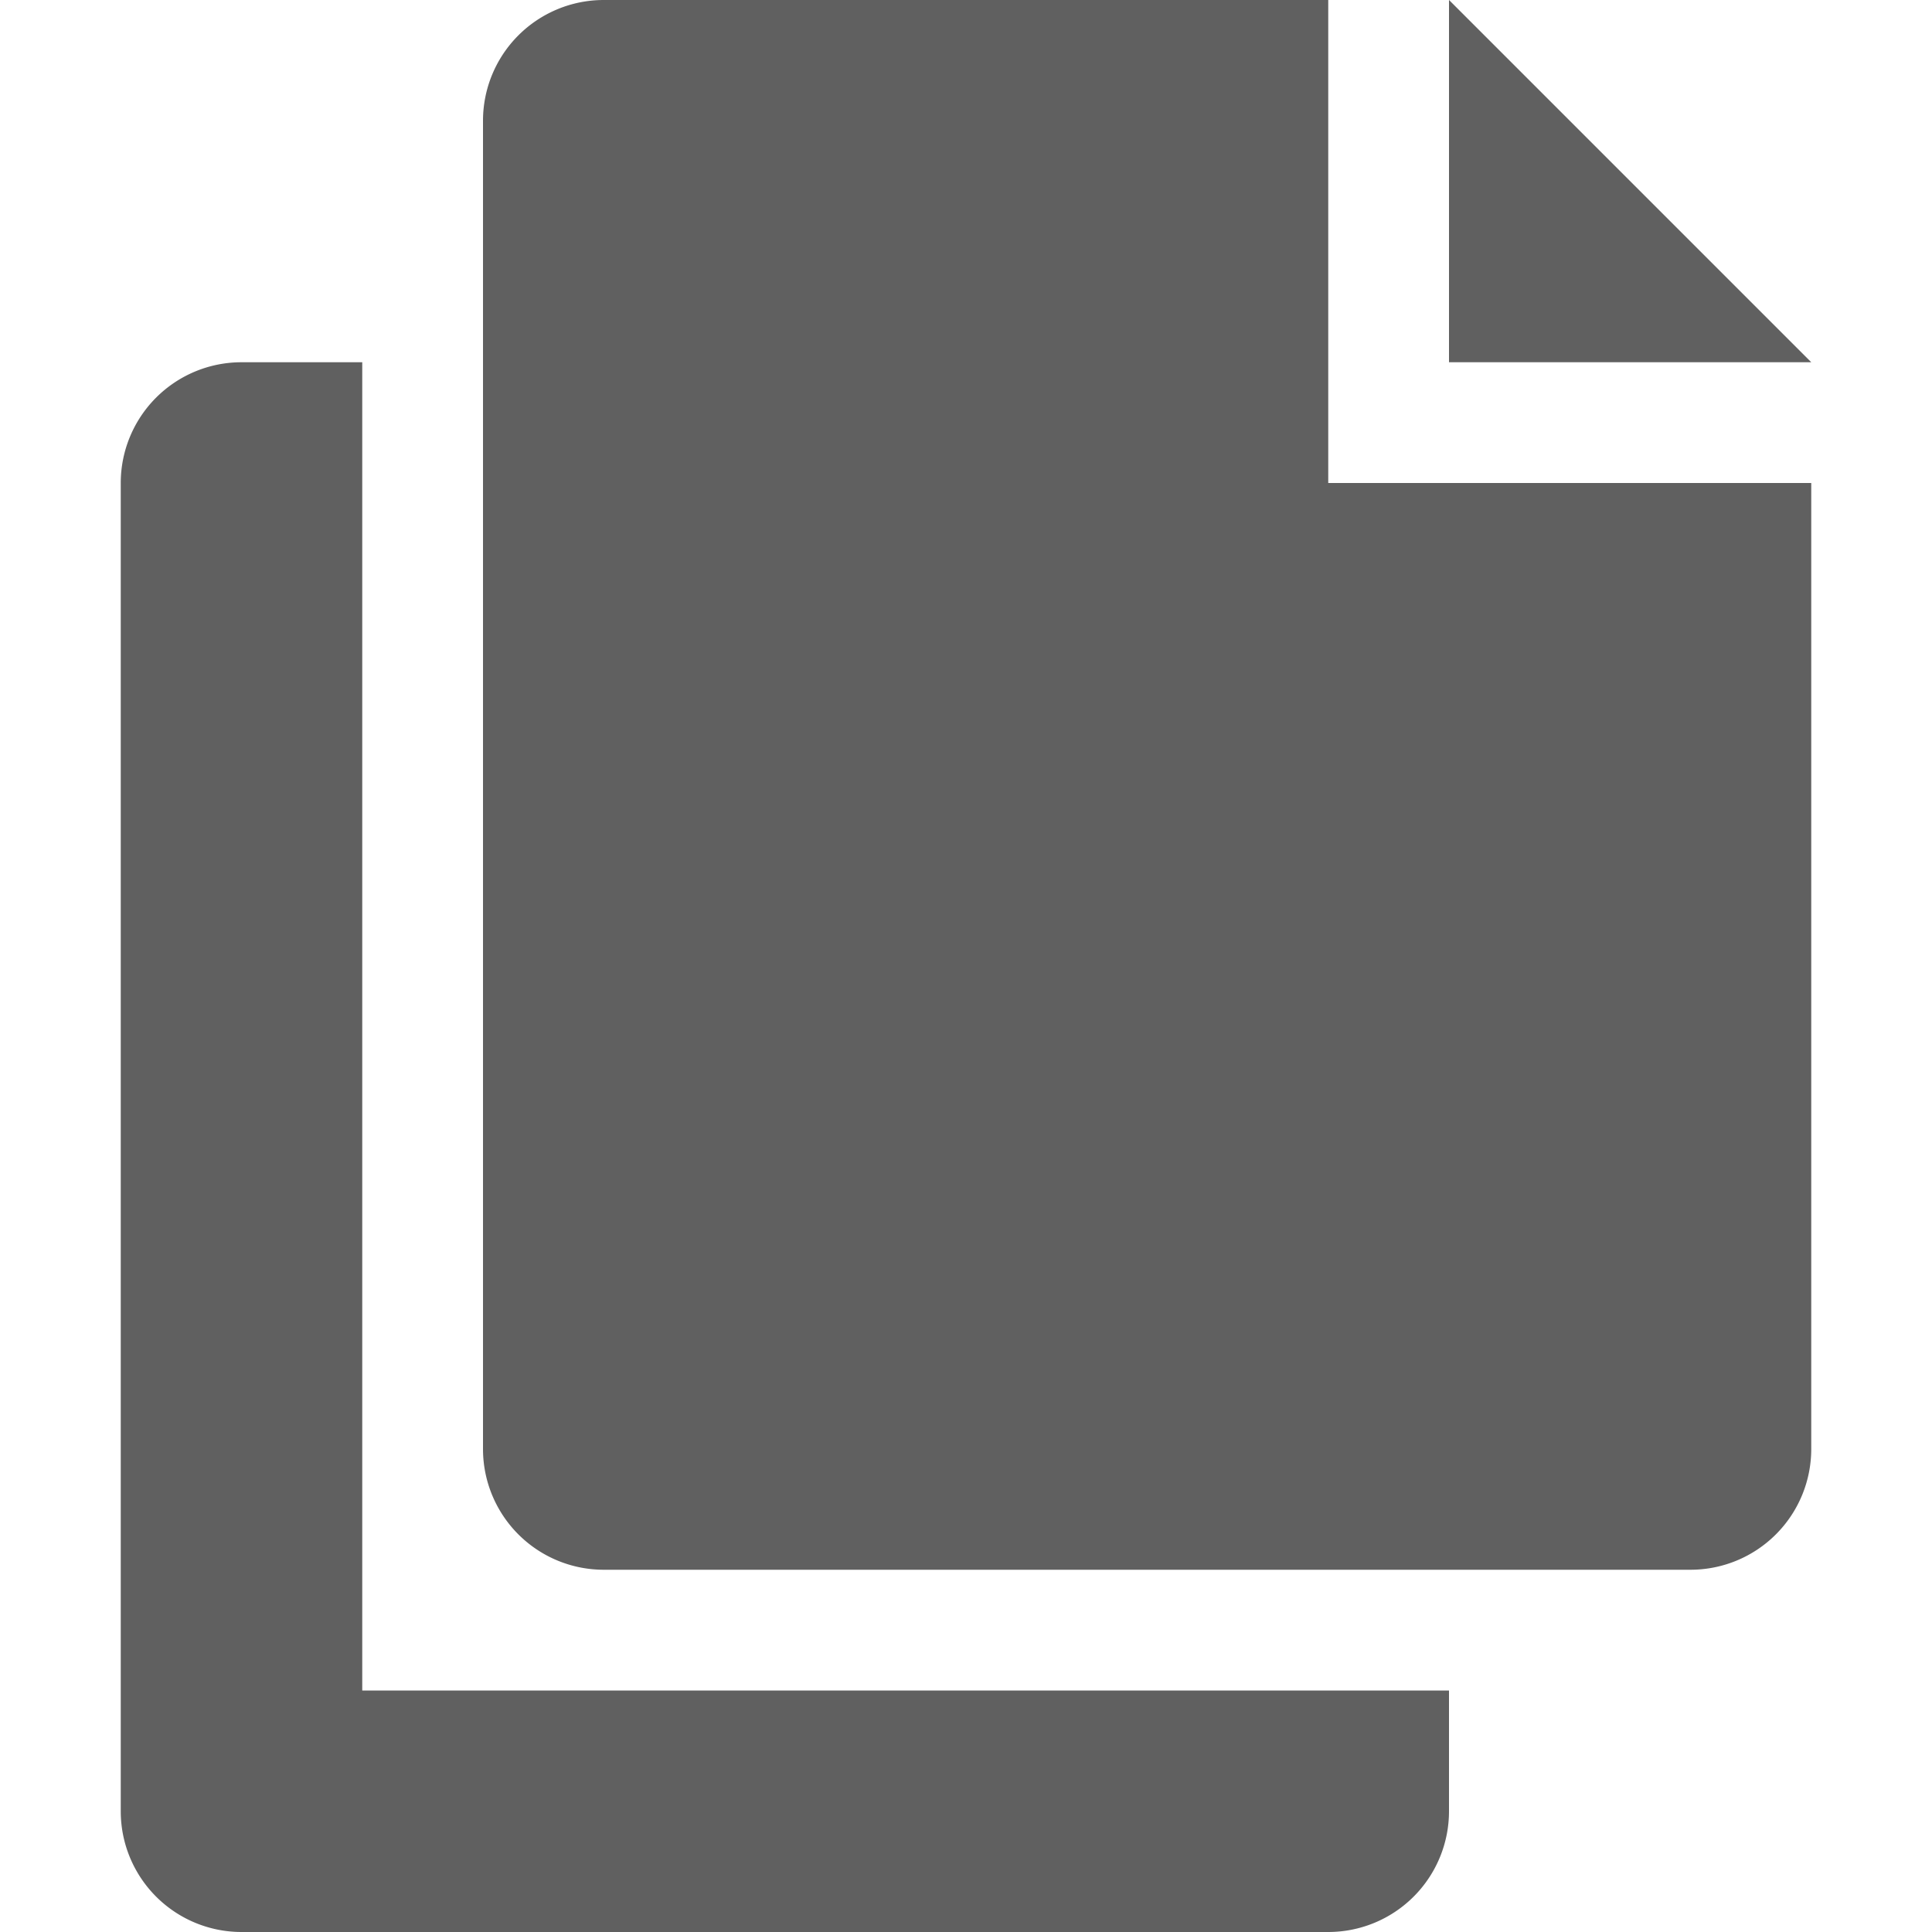 <svg xmlns="http://www.w3.org/2000/svg" width="16" height="16" viewBox="0 0 16 16">
  <path d="M15,12a1,1,0,0,1-1,1H5a1,1,0,0,1-1-1V1A1,1,0,0,1,5,0h6V4h4Z" fill="#606060"/>
  <polygon points="12 0 12 3 15 3 12 0" fill="#606060"/>
  <path d="M2,3A1,1,0,0,0,1,4V15a1,1,0,0,0,1,1h9a1,1,0,0,0,1-1V14H3V3Z" fill="#606060"/>
</svg>
